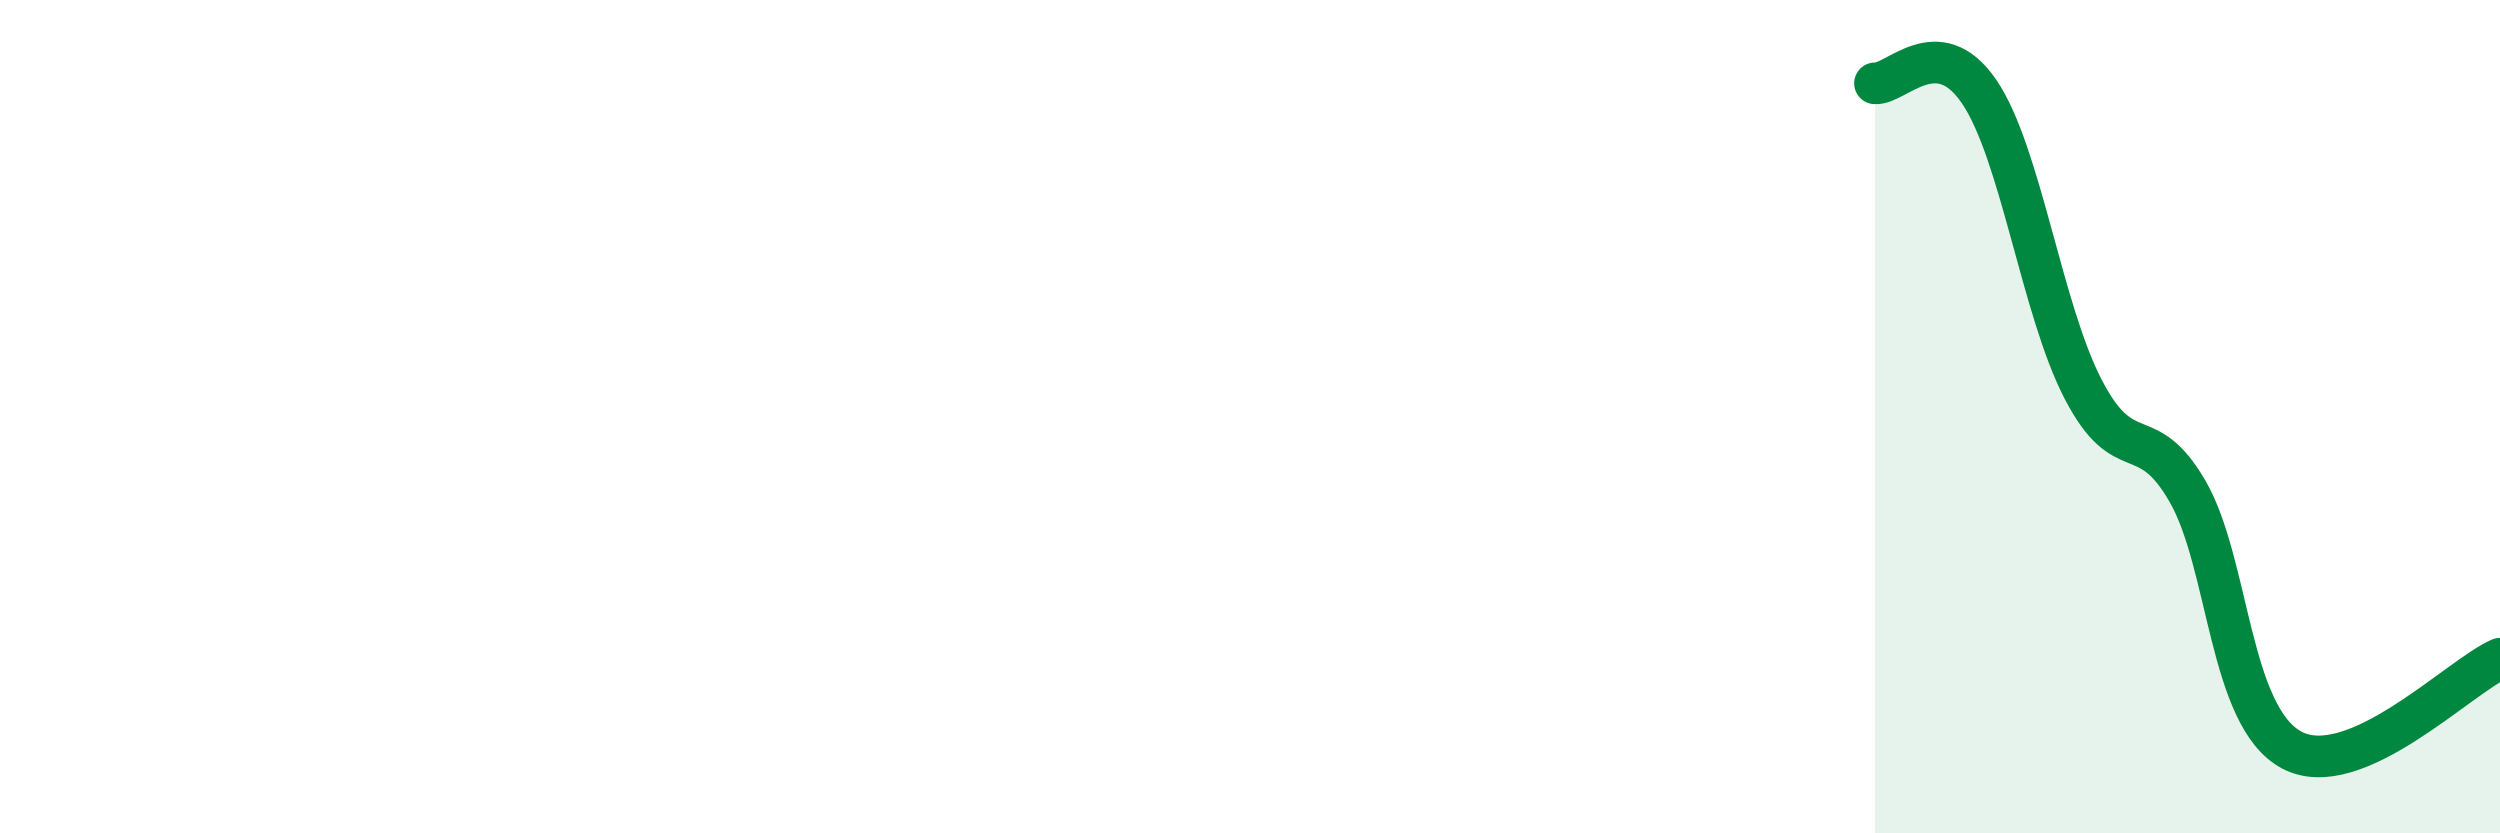 
    <svg width="60" height="20" viewBox="0 0 60 20" xmlns="http://www.w3.org/2000/svg">
      <path
        d="M 45,2 C 45.5,2.04 46.5,0.73 47.5,2.2 C 48.5,3.67 49,7.43 50,9.35 C 51,11.27 51.5,10.06 52.5,11.79 C 53.5,13.52 53.5,17.2 55,18 C 56.5,18.8 59,16.25 60,15.81L60 20L45 20Z"
        fill="#008740"
        opacity="0.1"
        stroke-linecap="round"
        stroke-linejoin="round"
      />
      <path
        d="M 45,2 C 45.5,2.04 46.5,0.73 47.5,2.2 C 48.5,3.67 49,7.43 50,9.35 C 51,11.27 51.5,10.06 52.5,11.79 C 53.5,13.52 53.5,17.2 55,18 C 56.5,18.8 59,16.25 60,15.81"
        stroke="#008740"
        stroke-width="1"
        fill="none"
        stroke-linecap="round"
        stroke-linejoin="round"
      />
    </svg>
  